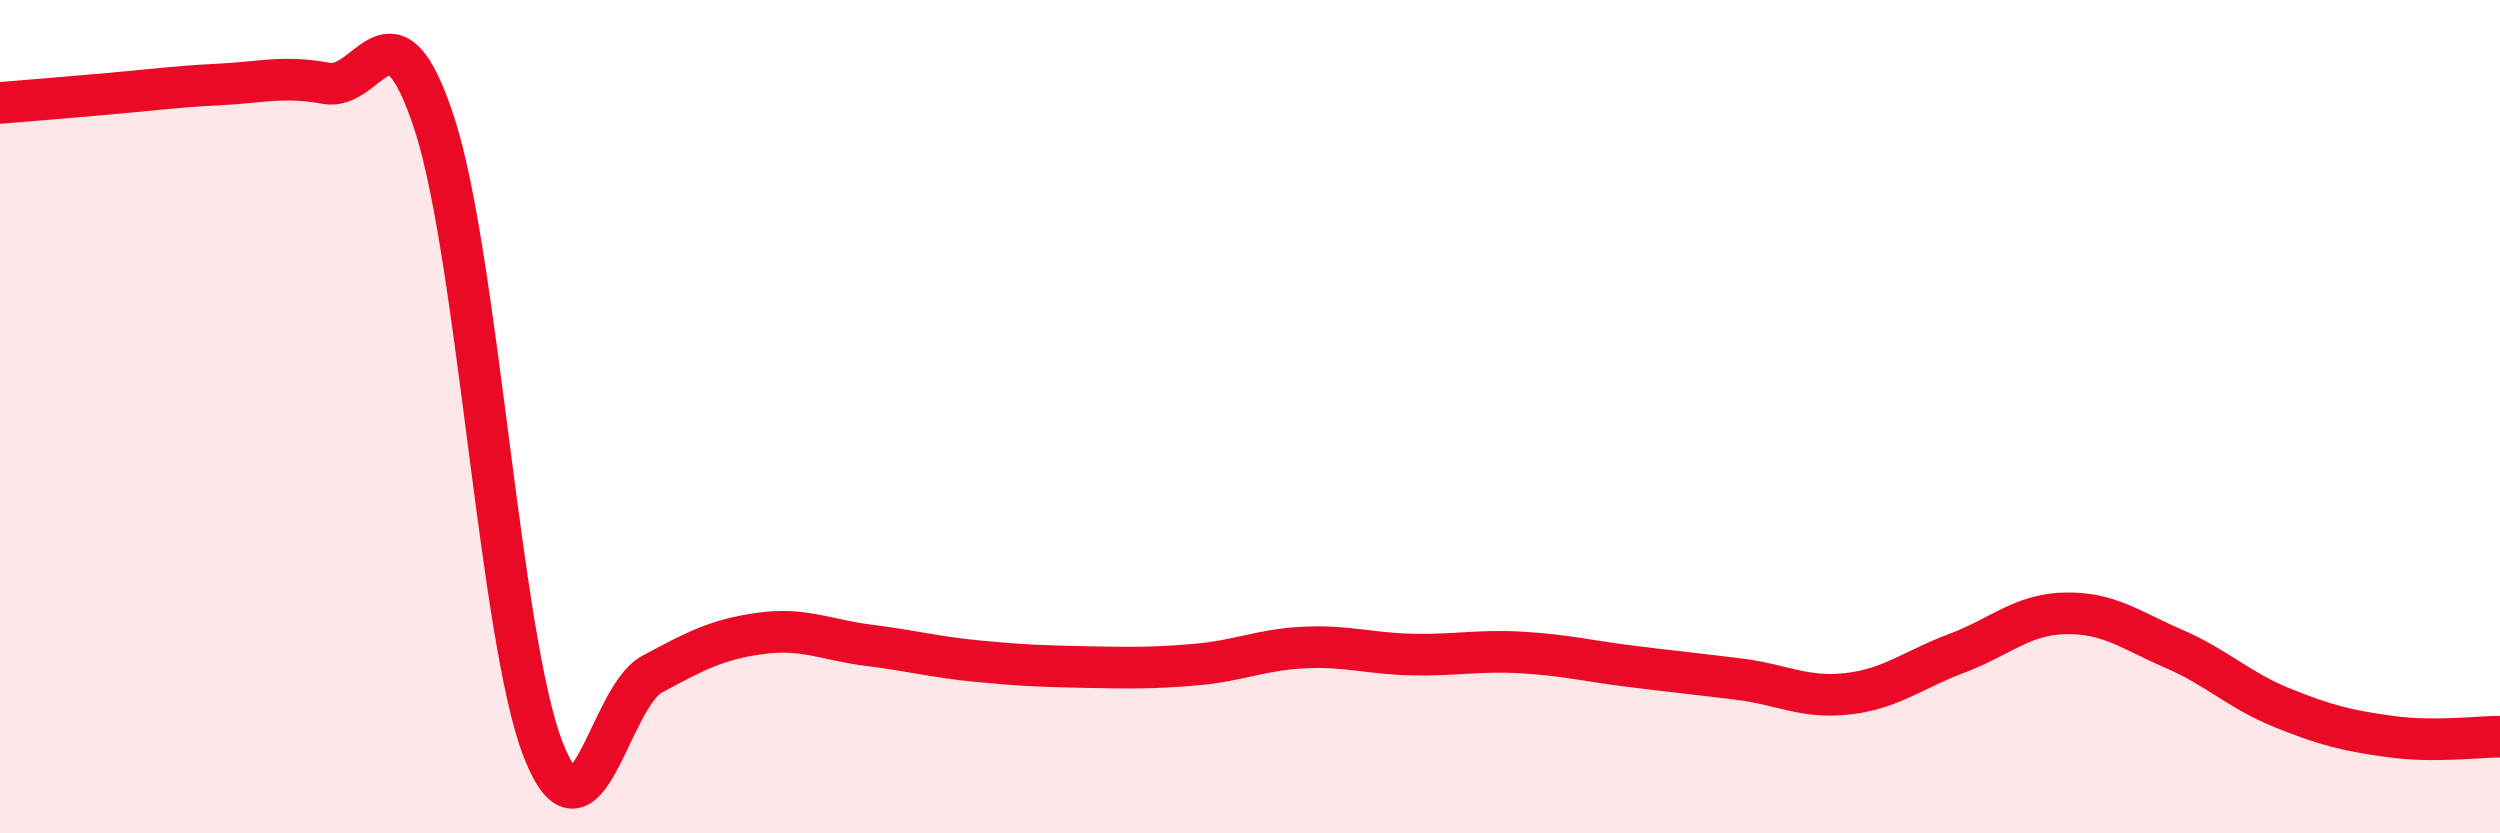 
    <svg width="60" height="20" viewBox="0 0 60 20" xmlns="http://www.w3.org/2000/svg">
      <path
        d="M 0,2.47 C 0.52,2.43 1.57,2.34 2.61,2.25 C 3.65,2.16 4.18,2.08 5.22,2.03 C 6.26,1.98 6.79,1.81 7.83,2 C 8.87,2.19 9.39,-0.22 10.43,2.98 C 11.47,6.18 12,15.36 13.04,18 C 14.08,20.64 14.61,16.74 15.65,16.18 C 16.69,15.62 17.22,15.34 18.26,15.2 C 19.3,15.06 19.83,15.36 20.87,15.49 C 21.91,15.62 22.44,15.77 23.48,15.87 C 24.52,15.97 25.05,15.99 26.09,16.01 C 27.13,16.03 27.66,16.04 28.7,15.95 C 29.74,15.86 30.26,15.59 31.3,15.54 C 32.34,15.49 32.87,15.69 33.91,15.71 C 34.95,15.73 35.48,15.6 36.52,15.66 C 37.56,15.72 38.09,15.86 39.13,15.99 C 40.17,16.12 40.7,16.17 41.74,16.3 C 42.78,16.43 43.31,16.77 44.35,16.65 C 45.39,16.53 45.92,16.07 46.96,15.68 C 48,15.29 48.53,14.74 49.57,14.72 C 50.61,14.7 51.13,15.12 52.17,15.57 C 53.21,16.02 53.74,16.57 54.78,16.99 C 55.82,17.41 56.35,17.54 57.39,17.68 C 58.43,17.82 59.48,17.68 60,17.68L60 20L0 20Z"
        fill="#EB0A25"
        opacity="0.1"
        stroke-linecap="round"
        stroke-linejoin="round"
      />
      <path
        d="M 0,2.47 C 0.52,2.43 1.57,2.34 2.61,2.25 C 3.65,2.16 4.18,2.08 5.22,2.03 C 6.26,1.98 6.79,1.81 7.83,2 C 8.87,2.19 9.39,-0.22 10.43,2.98 C 11.47,6.18 12,15.36 13.04,18 C 14.08,20.64 14.61,16.74 15.65,16.18 C 16.69,15.62 17.22,15.34 18.26,15.2 C 19.3,15.06 19.83,15.36 20.87,15.49 C 21.91,15.62 22.44,15.77 23.48,15.87 C 24.52,15.97 25.05,15.99 26.09,16.01 C 27.13,16.03 27.66,16.04 28.7,15.95 C 29.74,15.86 30.26,15.59 31.3,15.54 C 32.34,15.49 32.87,15.69 33.91,15.71 C 34.95,15.73 35.48,15.6 36.52,15.66 C 37.56,15.72 38.09,15.86 39.13,15.99 C 40.17,16.12 40.7,16.17 41.74,16.3 C 42.78,16.43 43.31,16.77 44.35,16.65 C 45.39,16.53 45.92,16.07 46.96,15.68 C 48,15.29 48.53,14.74 49.57,14.72 C 50.61,14.7 51.13,15.12 52.17,15.57 C 53.21,16.02 53.74,16.57 54.78,16.99 C 55.82,17.41 56.35,17.54 57.39,17.68 C 58.43,17.82 59.48,17.68 60,17.68"
        stroke="#EB0A25"
        stroke-width="1"
        fill="none"
        stroke-linecap="round"
        stroke-linejoin="round"
      />
    </svg>
  